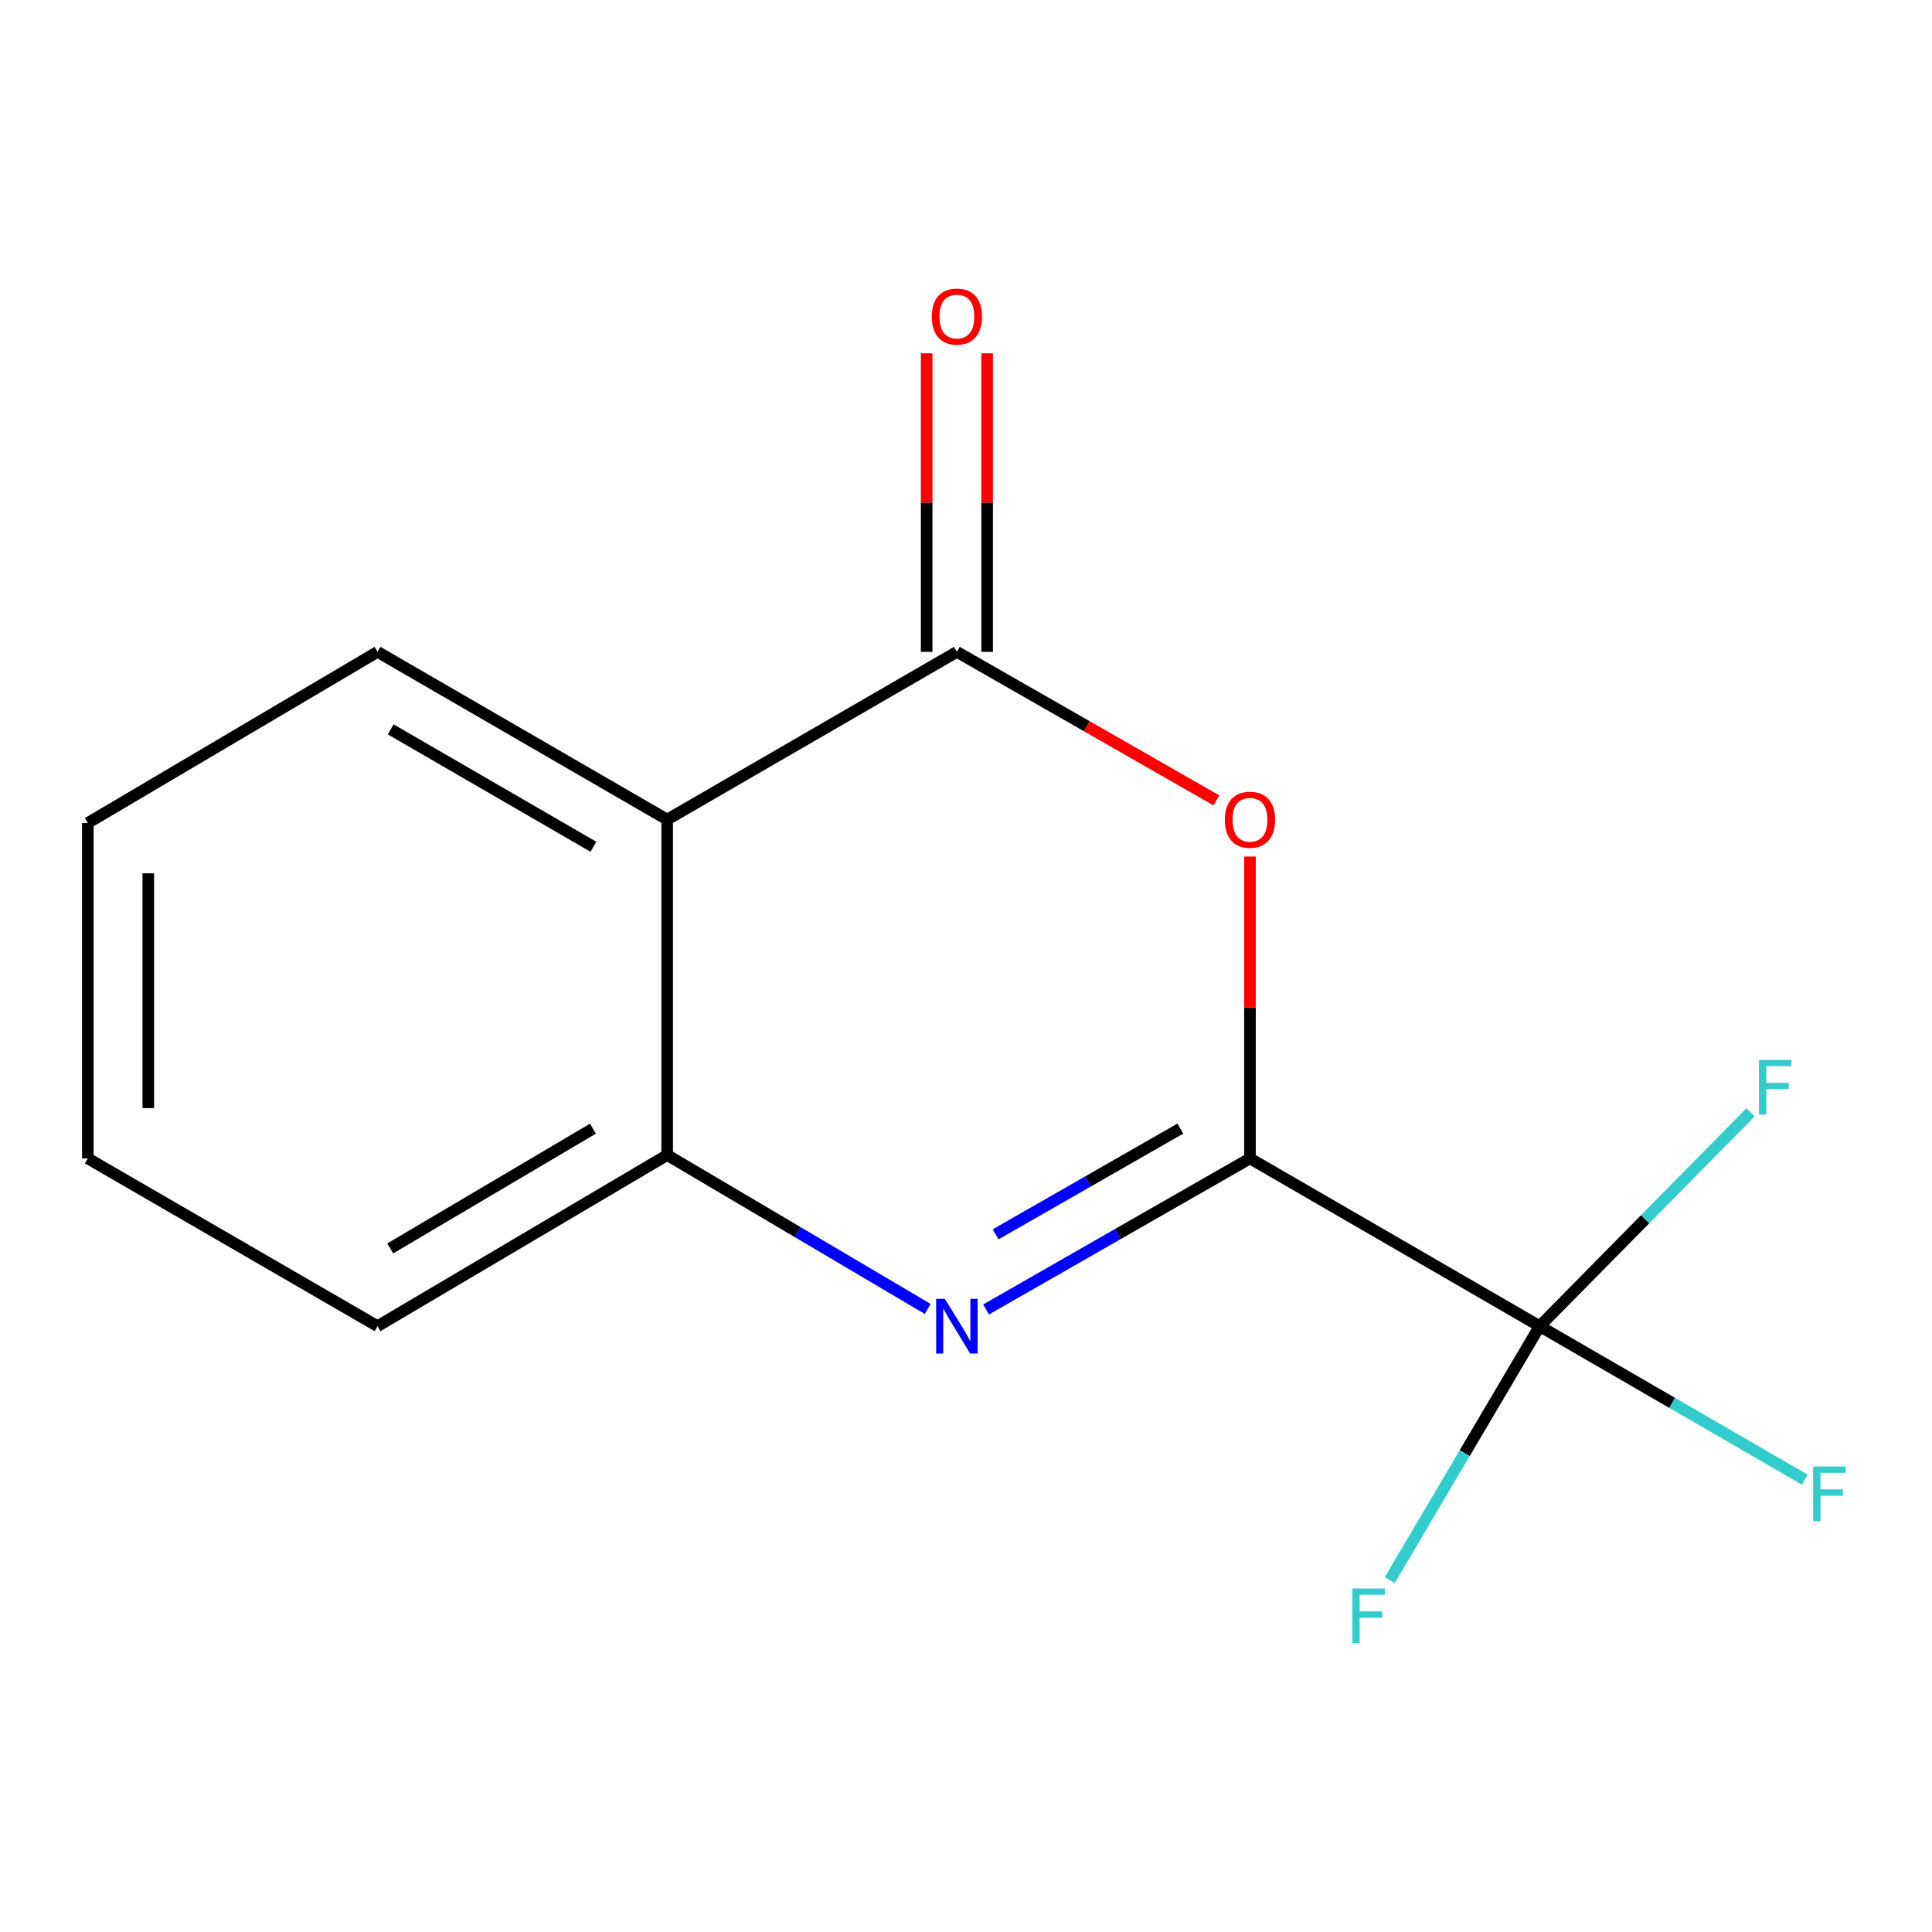 <?xml version='1.0' encoding='iso-8859-1'?>
<svg version='1.1' baseProfile='full'
              xmlns='http://www.w3.org/2000/svg'
                      xmlns:rdkit='http://www.rdkit.org/xml'
                      xmlns:xlink='http://www.w3.org/1999/xlink'
                  xml:space='preserve'
width='1000px' height='1000px' viewBox='0 0 1000 1000'>
<!-- END OF HEADER -->
<rect style='opacity:1.0;fill:#FFFFFF;stroke:none' width='1000' height='1000' x='0' y='0'> </rect>
<path class='bond-0' d='M 646.981,599.597 L 578.688,638.687' style='fill:none;fill-rule:evenodd;stroke:#000000;stroke-width:6px;stroke-linecap:butt;stroke-linejoin:miter;stroke-opacity:1' />
<path class='bond-0' d='M 578.688,638.687 L 510.396,677.777' style='fill:none;fill-rule:evenodd;stroke:#0000FF;stroke-width:6px;stroke-linecap:butt;stroke-linejoin:miter;stroke-opacity:1' />
<path class='bond-0' d='M 610.943,584.157 L 563.138,611.52' style='fill:none;fill-rule:evenodd;stroke:#000000;stroke-width:6px;stroke-linecap:butt;stroke-linejoin:miter;stroke-opacity:1' />
<path class='bond-0' d='M 563.138,611.52 L 515.333,638.883' style='fill:none;fill-rule:evenodd;stroke:#0000FF;stroke-width:6px;stroke-linecap:butt;stroke-linejoin:miter;stroke-opacity:1' />
<path class='bond-1' d='M 646.981,599.597 L 646.981,521.479' style='fill:none;fill-rule:evenodd;stroke:#000000;stroke-width:6px;stroke-linecap:butt;stroke-linejoin:miter;stroke-opacity:1' />
<path class='bond-1' d='M 646.981,521.479 L 646.981,443.361' style='fill:none;fill-rule:evenodd;stroke:#FF0000;stroke-width:6px;stroke-linecap:butt;stroke-linejoin:miter;stroke-opacity:1' />
<path class='bond-3' d='M 646.981,599.597 L 796.936,686.426' style='fill:none;fill-rule:evenodd;stroke:#000000;stroke-width:6px;stroke-linecap:butt;stroke-linejoin:miter;stroke-opacity:1' />
<path class='bond-5' d='M 480.192,677.509 L 412.761,637.675' style='fill:none;fill-rule:evenodd;stroke:#0000FF;stroke-width:6px;stroke-linecap:butt;stroke-linejoin:miter;stroke-opacity:1' />
<path class='bond-5' d='M 412.761,637.675 L 345.331,597.84' style='fill:none;fill-rule:evenodd;stroke:#000000;stroke-width:6px;stroke-linecap:butt;stroke-linejoin:miter;stroke-opacity:1' />
<path class='bond-2' d='M 629.611,414.277 L 562.449,375.841' style='fill:none;fill-rule:evenodd;stroke:#FF0000;stroke-width:6px;stroke-linecap:butt;stroke-linejoin:miter;stroke-opacity:1' />
<path class='bond-2' d='M 562.449,375.841 L 495.286,337.405' style='fill:none;fill-rule:evenodd;stroke:#000000;stroke-width:6px;stroke-linecap:butt;stroke-linejoin:miter;stroke-opacity:1' />
<path class='bond-4' d='M 495.286,337.405 L 345.331,424.217' style='fill:none;fill-rule:evenodd;stroke:#000000;stroke-width:6px;stroke-linecap:butt;stroke-linejoin:miter;stroke-opacity:1' />
<path class='bond-6' d='M 510.937,337.405 L 510.937,260.135' style='fill:none;fill-rule:evenodd;stroke:#000000;stroke-width:6px;stroke-linecap:butt;stroke-linejoin:miter;stroke-opacity:1' />
<path class='bond-6' d='M 510.937,260.135 L 510.937,182.865' style='fill:none;fill-rule:evenodd;stroke:#FF0000;stroke-width:6px;stroke-linecap:butt;stroke-linejoin:miter;stroke-opacity:1' />
<path class='bond-6' d='M 479.635,337.405 L 479.635,260.135' style='fill:none;fill-rule:evenodd;stroke:#000000;stroke-width:6px;stroke-linecap:butt;stroke-linejoin:miter;stroke-opacity:1' />
<path class='bond-6' d='M 479.635,260.135 L 479.635,182.865' style='fill:none;fill-rule:evenodd;stroke:#FF0000;stroke-width:6px;stroke-linecap:butt;stroke-linejoin:miter;stroke-opacity:1' />
<path class='bond-7' d='M 796.936,686.426 L 851.517,631.067' style='fill:none;fill-rule:evenodd;stroke:#000000;stroke-width:6px;stroke-linecap:butt;stroke-linejoin:miter;stroke-opacity:1' />
<path class='bond-7' d='M 851.517,631.067 L 906.097,575.708' style='fill:none;fill-rule:evenodd;stroke:#33CCCC;stroke-width:6px;stroke-linecap:butt;stroke-linejoin:miter;stroke-opacity:1' />
<path class='bond-8' d='M 796.936,686.426 L 758.127,752.147' style='fill:none;fill-rule:evenodd;stroke:#000000;stroke-width:6px;stroke-linecap:butt;stroke-linejoin:miter;stroke-opacity:1' />
<path class='bond-8' d='M 758.127,752.147 L 719.318,817.868' style='fill:none;fill-rule:evenodd;stroke:#33CCCC;stroke-width:6px;stroke-linecap:butt;stroke-linejoin:miter;stroke-opacity:1' />
<path class='bond-9' d='M 796.936,686.426 L 865.538,726.141' style='fill:none;fill-rule:evenodd;stroke:#000000;stroke-width:6px;stroke-linecap:butt;stroke-linejoin:miter;stroke-opacity:1' />
<path class='bond-9' d='M 865.538,726.141 L 934.14,765.855' style='fill:none;fill-rule:evenodd;stroke:#33CCCC;stroke-width:6px;stroke-linecap:butt;stroke-linejoin:miter;stroke-opacity:1' />
<path class='bond-10' d='M 345.331,424.217 L 195.41,337.405' style='fill:none;fill-rule:evenodd;stroke:#000000;stroke-width:6px;stroke-linecap:butt;stroke-linejoin:miter;stroke-opacity:1' />
<path class='bond-10' d='M 307.157,438.284 L 202.212,377.515' style='fill:none;fill-rule:evenodd;stroke:#000000;stroke-width:6px;stroke-linecap:butt;stroke-linejoin:miter;stroke-opacity:1' />
<path class='bond-14' d='M 345.331,424.217 L 345.331,597.84' style='fill:none;fill-rule:evenodd;stroke:#000000;stroke-width:6px;stroke-linecap:butt;stroke-linejoin:miter;stroke-opacity:1' />
<path class='bond-11' d='M 345.331,597.84 L 195.41,686.426' style='fill:none;fill-rule:evenodd;stroke:#000000;stroke-width:6px;stroke-linecap:butt;stroke-linejoin:miter;stroke-opacity:1' />
<path class='bond-11' d='M 306.919,584.179 L 201.974,646.189' style='fill:none;fill-rule:evenodd;stroke:#000000;stroke-width:6px;stroke-linecap:butt;stroke-linejoin:miter;stroke-opacity:1' />
<path class='bond-12' d='M 195.41,337.405 L 45.455,425.973' style='fill:none;fill-rule:evenodd;stroke:#000000;stroke-width:6px;stroke-linecap:butt;stroke-linejoin:miter;stroke-opacity:1' />
<path class='bond-13' d='M 195.41,686.426 L 45.455,599.597' style='fill:none;fill-rule:evenodd;stroke:#000000;stroke-width:6px;stroke-linecap:butt;stroke-linejoin:miter;stroke-opacity:1' />
<path class='bond-15' d='M 45.455,425.973 L 45.455,599.597' style='fill:none;fill-rule:evenodd;stroke:#000000;stroke-width:6px;stroke-linecap:butt;stroke-linejoin:miter;stroke-opacity:1' />
<path class='bond-15' d='M 76.757,452.017 L 76.757,573.553' style='fill:none;fill-rule:evenodd;stroke:#000000;stroke-width:6px;stroke-linecap:butt;stroke-linejoin:miter;stroke-opacity:1' />
<path  class='atom-1' d='M 489.026 672.266
L 498.306 687.266
Q 499.226 688.746, 500.706 691.426
Q 502.186 694.106, 502.266 694.266
L 502.266 672.266
L 506.026 672.266
L 506.026 700.586
L 502.146 700.586
L 492.186 684.186
Q 491.026 682.266, 489.786 680.066
Q 488.586 677.866, 488.226 677.186
L 488.226 700.586
L 484.546 700.586
L 484.546 672.266
L 489.026 672.266
' fill='#0000FF'/>
<path  class='atom-2' d='M 633.981 424.297
Q 633.981 417.497, 637.341 413.697
Q 640.701 409.897, 646.981 409.897
Q 653.261 409.897, 656.621 413.697
Q 659.981 417.497, 659.981 424.297
Q 659.981 431.177, 656.581 435.097
Q 653.181 438.977, 646.981 438.977
Q 640.741 438.977, 637.341 435.097
Q 633.981 431.217, 633.981 424.297
M 646.981 435.777
Q 651.301 435.777, 653.621 432.897
Q 655.981 429.977, 655.981 424.297
Q 655.981 418.737, 653.621 415.937
Q 651.301 413.097, 646.981 413.097
Q 642.661 413.097, 640.301 415.897
Q 637.981 418.697, 637.981 424.297
Q 637.981 430.017, 640.301 432.897
Q 642.661 435.777, 646.981 435.777
' fill='#FF0000'/>
<path  class='atom-7' d='M 482.286 163.844
Q 482.286 157.044, 485.646 153.244
Q 489.006 149.444, 495.286 149.444
Q 501.566 149.444, 504.926 153.244
Q 508.286 157.044, 508.286 163.844
Q 508.286 170.724, 504.886 174.644
Q 501.486 178.524, 495.286 178.524
Q 489.046 178.524, 485.646 174.644
Q 482.286 170.764, 482.286 163.844
M 495.286 175.324
Q 499.606 175.324, 501.926 172.444
Q 504.286 169.524, 504.286 163.844
Q 504.286 158.284, 501.926 155.484
Q 499.606 152.644, 495.286 152.644
Q 490.966 152.644, 488.606 155.444
Q 486.286 158.244, 486.286 163.844
Q 486.286 169.564, 488.606 172.444
Q 490.966 175.324, 495.286 175.324
' fill='#FF0000'/>
<path  class='atom-8' d='M 910.438 548.604
L 927.278 548.604
L 927.278 551.844
L 914.238 551.844
L 914.238 560.444
L 925.838 560.444
L 925.838 563.724
L 914.238 563.724
L 914.238 576.924
L 910.438 576.924
L 910.438 548.604
' fill='#33CCCC'/>
<path  class='atom-9' d='M 699.965 822.221
L 716.805 822.221
L 716.805 825.461
L 703.765 825.461
L 703.765 834.061
L 715.365 834.061
L 715.365 837.341
L 703.765 837.341
L 703.765 850.541
L 699.965 850.541
L 699.965 822.221
' fill='#33CCCC'/>
<path  class='atom-10' d='M 938.471 759.078
L 955.311 759.078
L 955.311 762.318
L 942.271 762.318
L 942.271 770.918
L 953.871 770.918
L 953.871 774.198
L 942.271 774.198
L 942.271 787.398
L 938.471 787.398
L 938.471 759.078
' fill='#33CCCC'/>
</svg>
